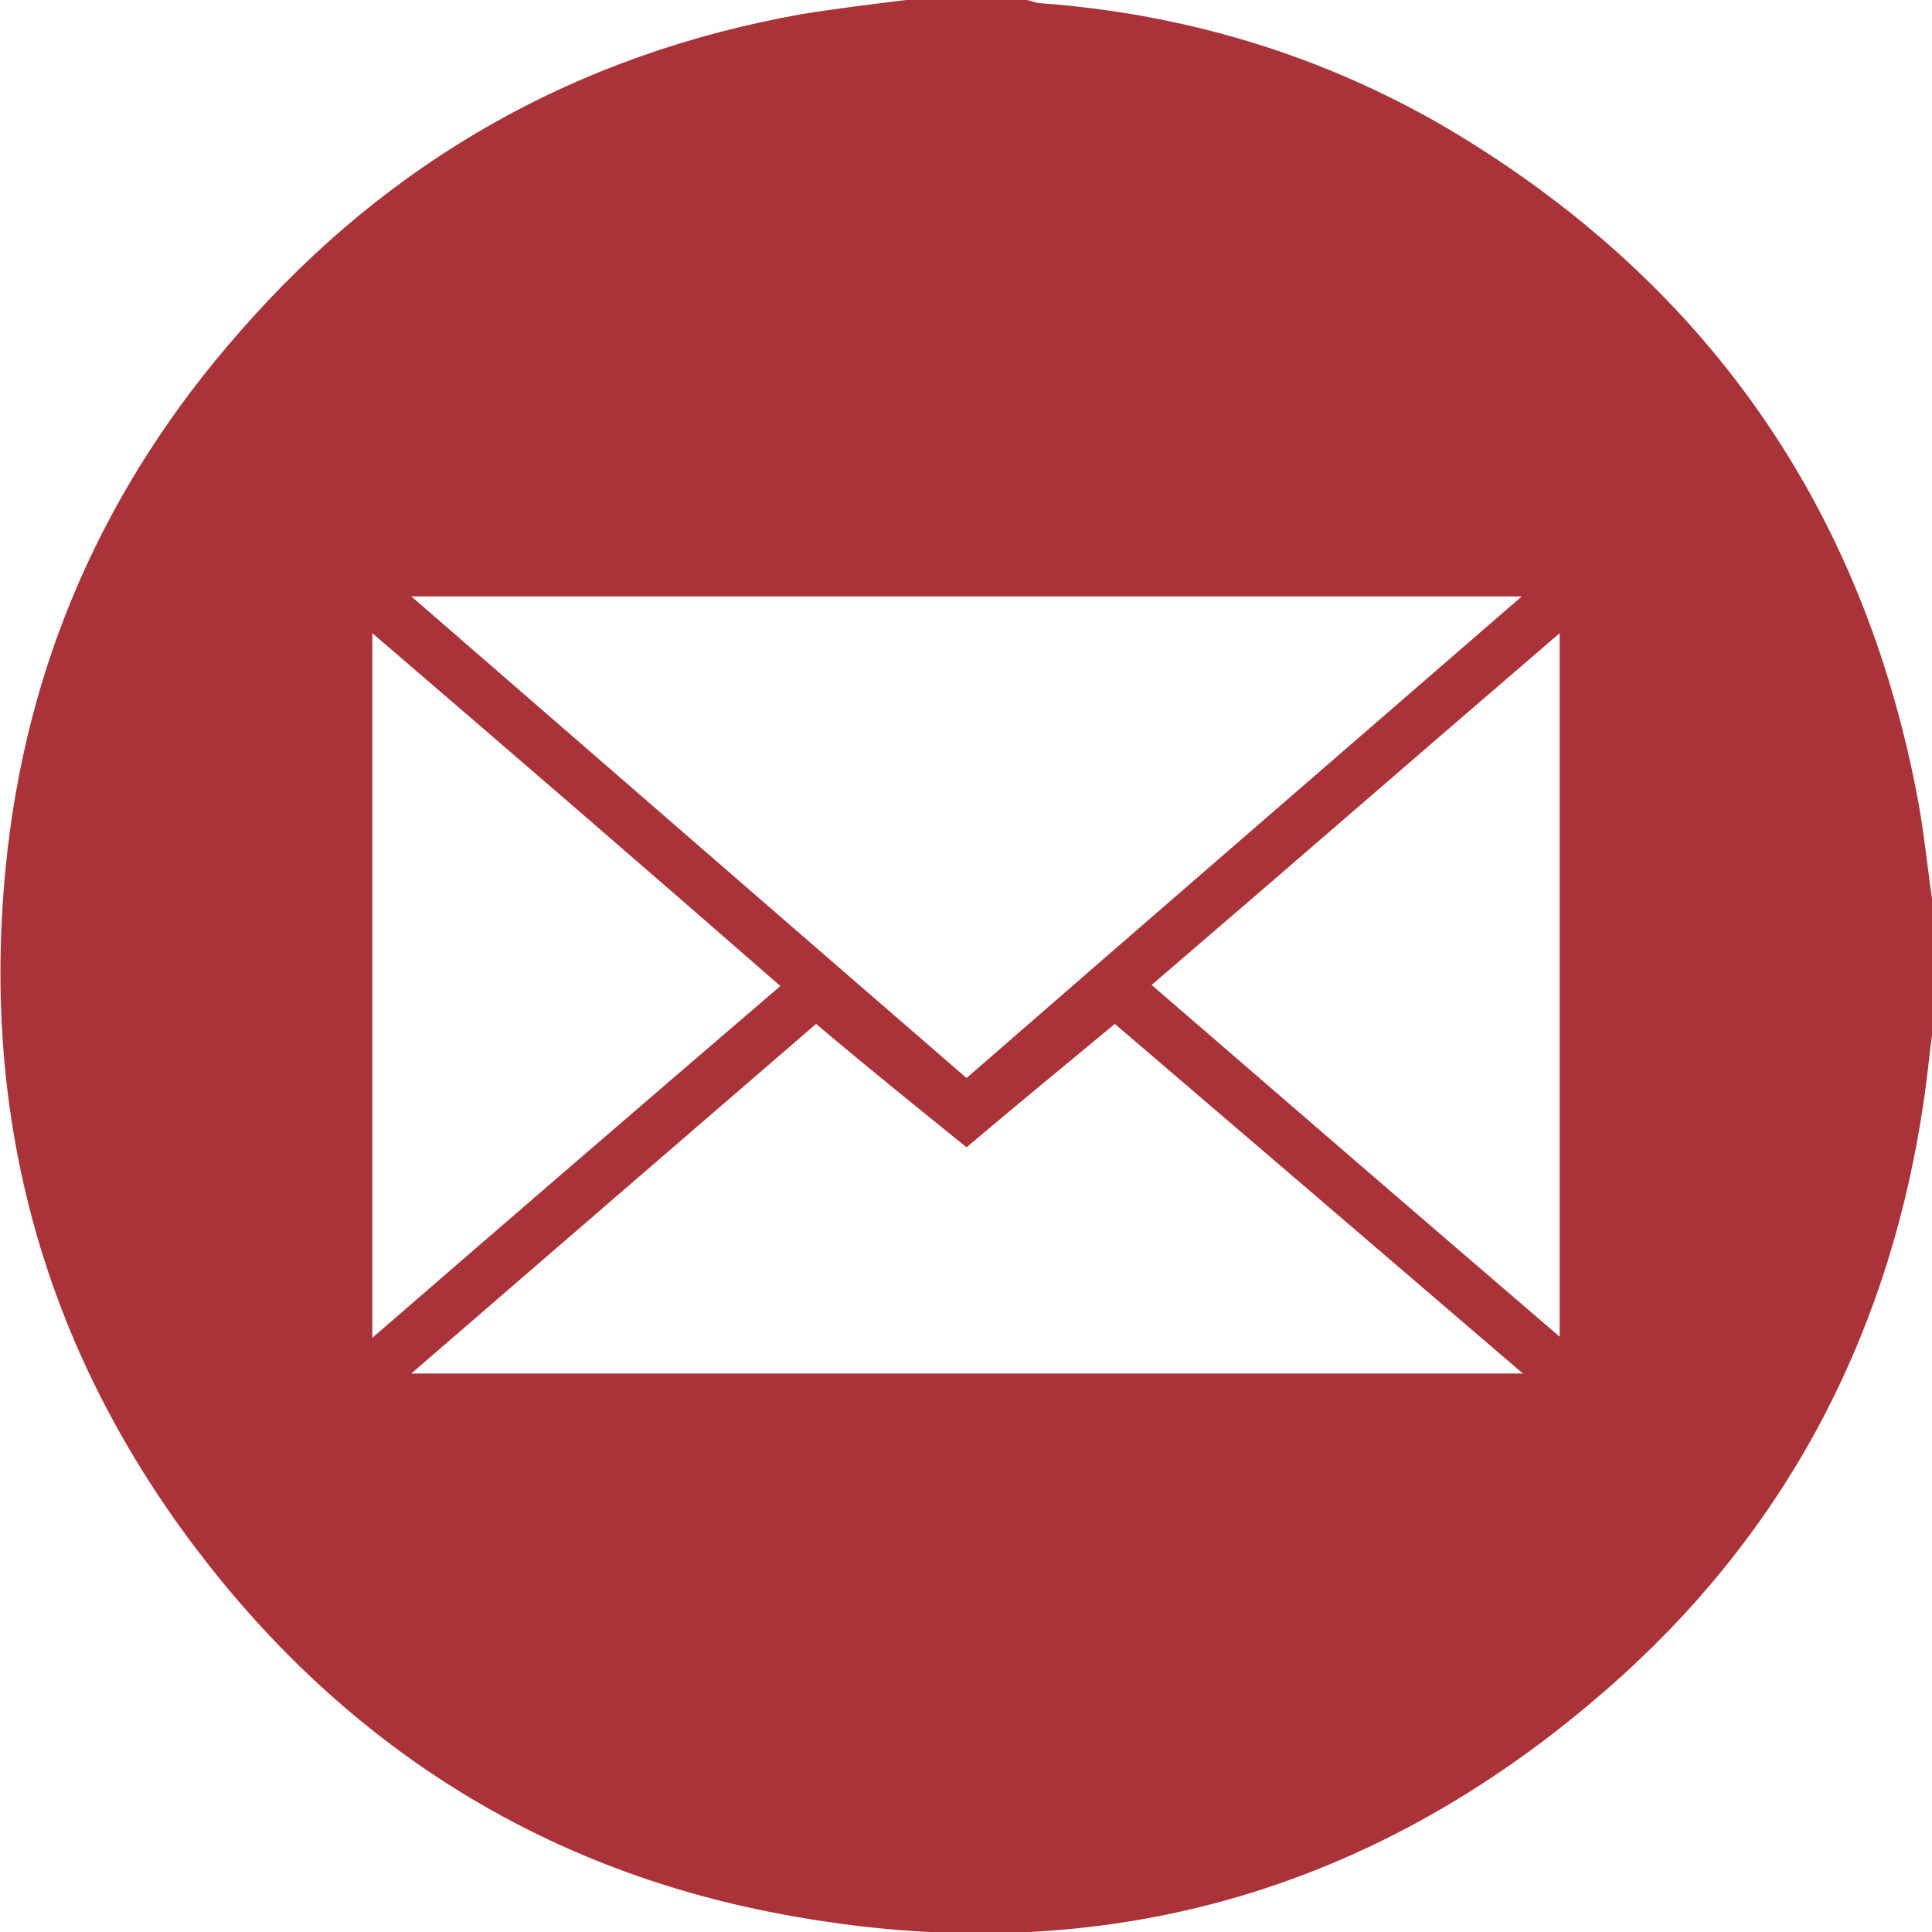 <?xml version="1.0" encoding="utf-8"?>
<!-- Generator: Adobe Illustrator 24.1.0, SVG Export Plug-In . SVG Version: 6.00 Build 0)  -->
<svg version="1.1" id="Vrstva_1" xmlns="http://www.w3.org/2000/svg" xmlns:xlink="http://www.w3.org/1999/xlink" x="0px" y="0px"
	 viewBox="0 0 17.85 17.85" style="enable-background:new 0 0 17.85 17.85;" xml:space="preserve">
<style type="text/css">
	.st0{fill:#AA3339;}
</style>
<path class="st0" d="M8.37,0c0.37,0,0.74,0,1.12,0c0.04,0.01,0.09,0.03,0.13,0.03c1.34,0.1,2.6,0.48,3.76,1.16
	c2.37,1.41,3.83,3.48,4.34,6.2c0.06,0.32,0.09,0.65,0.14,0.98c0,0.37,0,0.74,0,1.12c-0.03,0.21-0.05,0.43-0.08,0.64
	c-0.3,2.11-1.21,3.91-2.78,5.34c-2.26,2.05-4.92,2.79-7.91,2.19c-2.19-0.44-3.96-1.6-5.3-3.38c-1.39-1.85-1.96-3.94-1.74-6.24
	c0.18-1.89,0.91-3.55,2.17-4.98C3.6,1.48,5.33,0.5,7.41,0.13C7.72,0.08,8.05,0.04,8.37,0z M14.06,5.51c-3.44,0-6.83,0-10.26,0
	c1.73,1.5,3.42,2.97,5.13,4.45C10.63,8.48,12.33,7.01,14.06,5.51z M7.54,9.46c-1.24,1.07-2.48,2.14-3.74,3.23c3.44,0,6.83,0,10.27,0
	c-1.27-1.09-2.52-2.16-3.77-3.23c-0.47,0.39-0.92,0.76-1.37,1.14C8.46,10.22,8,9.85,7.54,9.46z M3.44,5.85c0,2.18,0,4.33,0,6.51
	c1.27-1.1,2.51-2.17,3.77-3.25C5.95,8.01,4.71,6.94,3.44,5.85z M14.41,5.85c-1.27,1.09-2.51,2.17-3.77,3.25
	c1.26,1.09,2.5,2.16,3.77,3.25C14.41,10.17,14.41,8.02,14.41,5.85z"/>
</svg>
